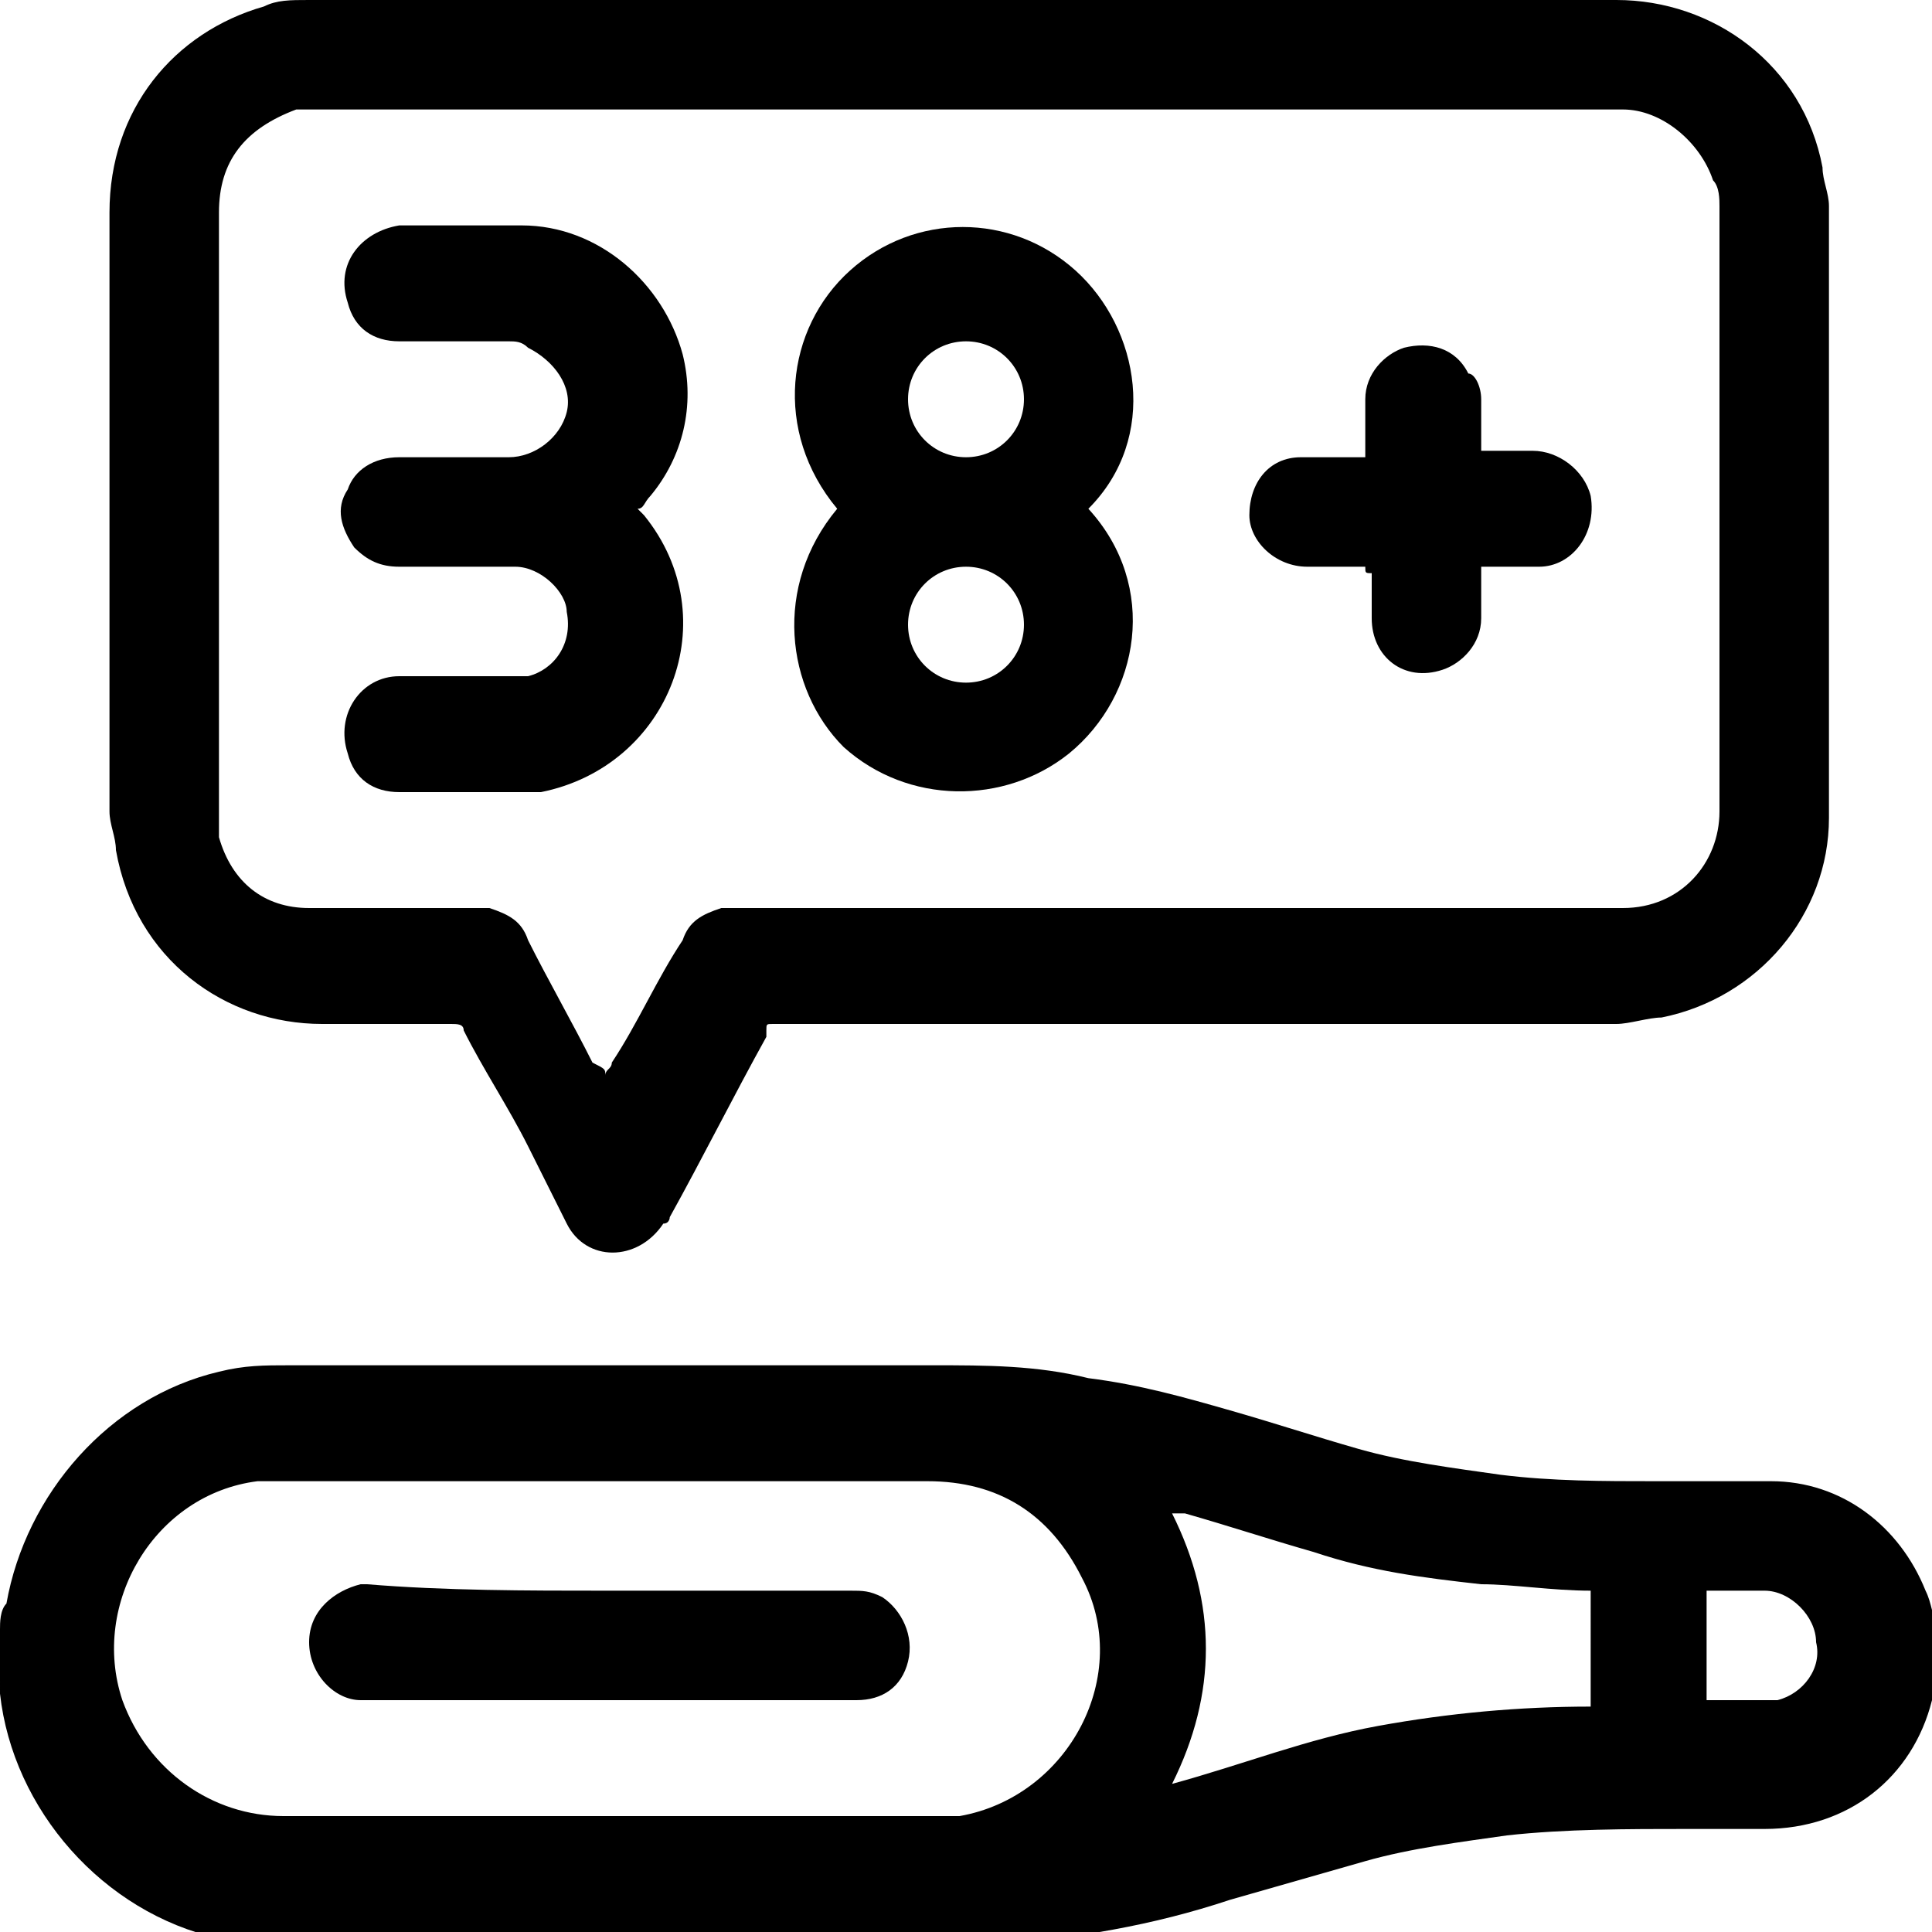 <?xml version="1.0" encoding="UTF-8"?>
<!-- Generator: Adobe Illustrator 27.2.0, SVG Export Plug-In . SVG Version: 6.00 Build 0)  -->
<svg xmlns="http://www.w3.org/2000/svg" xmlns:xlink="http://www.w3.org/1999/xlink" version="1.1" id="Capa_1" x="0px" y="0px" viewBox="0 0 30 30" style="enable-background:new 0 0 30 30;" xml:space="preserve">
<g>
	<g>
		<path d="M0,25.3C0,25.2,0,25,0.1,24.9c0.3-1.7,1.6-3.2,3.3-3.6c0.4-0.1,0.7-0.1,1.1-0.1c3.3,0,6.7,0,10,0c0.8,0,1.6,0,2.4,0.2    c0.8,0.1,1.5,0.3,2.2,0.5c0.7,0.2,1.3,0.4,2,0.6c0.7,0.2,1.5,0.3,2.2,0.4c0.8,0.1,1.6,0.1,2.4,0.1c0.6,0,1.2,0,1.8,0    c1.1,0,2,0.7,2.4,1.7c0.1,0.2,0.1,0.4,0.2,0.6c0,0,0,0.1,0,0.1c0,0.2,0,0.4,0,0.6c0,0,0,0,0,0.1c0,0.1,0,0.2-0.1,0.3    c-0.3,1.2-1.3,2-2.6,2c-0.4,0-0.8,0-1.2,0c-0.9,0-1.9,0-2.8,0.1c-0.7,0.1-1.5,0.2-2.2,0.4c-0.7,0.2-1.4,0.4-2.1,0.6    c-1.2,0.4-2.4,0.6-3.7,0.7c0,0-0.1,0-0.1,0c-3.8,0-7.5,0-11.3,0c0,0-0.1,0-0.1,0c-0.2,0-0.4-0.1-0.5-0.1c-1.8-0.4-3.2-2-3.4-3.8    C0,26,0,26,0,25.9C0,25.7,0,25.5,0,25.3z M9.4,28.2c1.7,0,3.3,0,5,0c0.2,0,0.3,0,0.5,0c1.7-0.3,2.7-2.2,1.9-3.7    c-0.5-1-1.3-1.5-2.4-1.5c-3.3,0-6.6,0-9.9,0c-0.2,0-0.3,0-0.5,0c-1.6,0.2-2.6,1.9-2.1,3.4c0.4,1.1,1.4,1.8,2.5,1.8    C6.1,28.2,7.8,28.2,9.4,28.2z M24.7,24.7C24.7,24.7,24.7,24.7,24.7,24.7c-0.6,0-1.2-0.1-1.7-0.1c-0.9-0.1-1.7-0.2-2.6-0.5    c-0.7-0.2-1.3-0.4-2-0.6c0,0-0.1,0-0.2,0c0.7,1.4,0.7,2.8,0,4.2c1.1-0.3,2.1-0.7,3.2-0.9c1.1-0.2,2.2-0.3,3.3-0.3    C24.7,25.9,24.7,25.3,24.7,24.7z M26.5,24.7c0,0.6,0,1.2,0,1.7c0,0,0.1,0,0.1,0c0.3,0,0.6,0,0.8,0c0.1,0,0.1,0,0.2,0    c0.4-0.1,0.7-0.5,0.6-0.9c0-0.4-0.4-0.8-0.8-0.8C27.2,24.7,26.9,24.7,26.5,24.7C26.6,24.7,26.6,24.7,26.5,24.7z"></path>
		<path d="M15,0c3.4,0,6.8,0,10.1,0c1.5,0,2.9,1,3.2,2.6c0,0.2,0.1,0.4,0.1,0.6c0,3.2,0,6.3,0,9.5c0,1.5-1.1,2.8-2.6,3.1    c-0.2,0-0.5,0.1-0.7,0.1c-4.3,0-8.7,0-13,0c0,0-0.1,0-0.1,0c-0.1,0-0.1,0-0.1,0.1c0,0,0,0.1,0,0.1c-0.5,0.9-1,1.9-1.5,2.8    c0,0,0,0.1-0.1,0.1c-0.4,0.6-1.2,0.6-1.5,0c-0.2-0.4-0.4-0.8-0.6-1.2c-0.3-0.6-0.7-1.2-1-1.8c0-0.1-0.1-0.1-0.2-0.1    c-0.7,0-1.3,0-2,0c-1.5,0-2.9-1-3.2-2.7c0-0.2-0.1-0.4-0.1-0.6c0-3.1,0-6.2,0-9.3c0-1.6,1-2.8,2.4-3.2C4.3,0,4.5,0,4.8,0    C8.2,0,11.6,0,15,0z M9.4,16.7c0-0.1,0.1-0.1,0.1-0.2c0.4-0.6,0.7-1.3,1.1-1.9c0.1-0.3,0.3-0.4,0.6-0.5c0.1,0,0.2,0,0.3,0    c4.6,0,9.1,0,13.7,0c0.9,0,1.5-0.7,1.5-1.5c0-3.1,0-6.3,0-9.4c0-0.1,0-0.3-0.1-0.4c-0.2-0.6-0.8-1.1-1.4-1.1c-2.6,0-5.2,0-7.8,0    c-4.1,0-8.3,0-12.4,0c-0.1,0-0.3,0-0.4,0C3.8,2,3.4,2.5,3.4,3.3c0,3.1,0,6.2,0,9.3c0,0.1,0,0.3,0,0.4c0.2,0.7,0.7,1.1,1.4,1.1    c0.9,0,1.7,0,2.6,0c0.1,0,0.2,0,0.2,0c0.3,0.1,0.5,0.2,0.6,0.5c0.3,0.6,0.7,1.3,1,1.9C9.4,16.6,9.4,16.6,9.4,16.7z"></path>
		<path d="M9.4,24.7c1.3,0,2.5,0,3.8,0c0.2,0,0.3,0,0.5,0.1c0.3,0.2,0.5,0.6,0.4,1c-0.1,0.4-0.4,0.6-0.8,0.6c0,0-0.1,0-0.1,0    c-2.5,0-4.9,0-7.4,0c-0.1,0-0.1,0-0.2,0c-0.4,0-0.8-0.4-0.8-0.9c0-0.5,0.4-0.8,0.8-0.9c0,0,0.1,0,0.1,0    C6.9,24.7,8.2,24.7,9.4,24.7z"></path>
		<path d="M13,7.9c-1-1.2-0.8-2.8,0.2-3.7c1-0.9,2.5-0.9,3.5,0c1,0.9,1.3,2.6,0.2,3.7c1.1,1.2,0.8,2.9-0.3,3.8    c-1,0.8-2.5,0.8-3.5-0.1C12.2,10.7,12,9.1,13,7.9z M15,7.1c0.5,0,0.9-0.4,0.9-0.9c0-0.5-0.4-0.9-0.9-0.9c-0.5,0-0.9,0.4-0.9,0.9    C14.1,6.7,14.5,7.1,15,7.1z M15,10.6c0.5,0,0.9-0.4,0.9-0.9c0-0.5-0.4-0.9-0.9-0.9c-0.5,0-0.9,0.4-0.9,0.9    C14.1,10.2,14.5,10.6,15,10.6z"></path>
		<path d="M9.9,7.9C10,8,10,8,10,8c1.3,1.6,0.4,3.9-1.6,4.3c-0.1,0-0.3,0-0.4,0c-0.6,0-1.2,0-1.8,0c-0.4,0-0.7-0.2-0.8-0.6    c-0.2-0.6,0.2-1.2,0.8-1.2c0.6,0,1.1,0,1.7,0c0.1,0,0.2,0,0.3,0c0.4-0.1,0.7-0.5,0.6-1C8.8,9.2,8.4,8.8,8,8.8c-0.6,0-1.2,0-1.8,0    c-0.3,0-0.5-0.1-0.7-0.3C5.3,8.2,5.2,7.9,5.4,7.6c0.1-0.3,0.4-0.5,0.8-0.5c0.1,0,0.3,0,0.4,0c0.4,0,0.9,0,1.3,0    c0.4,0,0.8-0.3,0.9-0.7c0.1-0.4-0.2-0.8-0.6-1C8.1,5.3,8,5.3,7.9,5.3c-0.6,0-1.1,0-1.7,0c-0.4,0-0.7-0.2-0.8-0.6    C5.2,4.1,5.6,3.6,6.2,3.5c0.6,0,1.2,0,1.9,0c1.2,0,2.2,0.9,2.5,2c0.2,0.8,0,1.6-0.5,2.2C10,7.8,10,7.9,9.9,7.9z"></path>
		<path d="M21.2,8.8c-0.1,0-0.1,0-0.2,0c-0.2,0-0.5,0-0.7,0c-0.5,0-0.9-0.4-0.9-0.8c0-0.5,0.3-0.9,0.8-0.9c0.1,0,0.1,0,0.2,0    c0.2,0,0.5,0,0.8,0c0-0.1,0-0.1,0-0.1c0-0.3,0-0.5,0-0.8c0-0.4,0.3-0.7,0.6-0.8c0.4-0.1,0.8,0,1,0.4C22.9,5.8,23,6,23,6.2    c0,0.2,0,0.5,0,0.7c0,0,0,0.1,0,0.1c0,0,0.1,0,0.1,0c0.2,0,0.5,0,0.7,0c0.4,0,0.8,0.3,0.9,0.7c0.1,0.6-0.3,1.1-0.8,1.1    c-0.2,0-0.5,0-0.7,0c-0.1,0-0.1,0-0.2,0c0,0.1,0,0.1,0,0.1c0,0.2,0,0.5,0,0.7c0,0.4-0.3,0.7-0.6,0.8c-0.6,0.2-1.1-0.2-1.1-0.8    c0-0.2,0-0.5,0-0.7C21.2,8.9,21.2,8.9,21.2,8.8z"></path>
	</g>
</g>
</svg>

